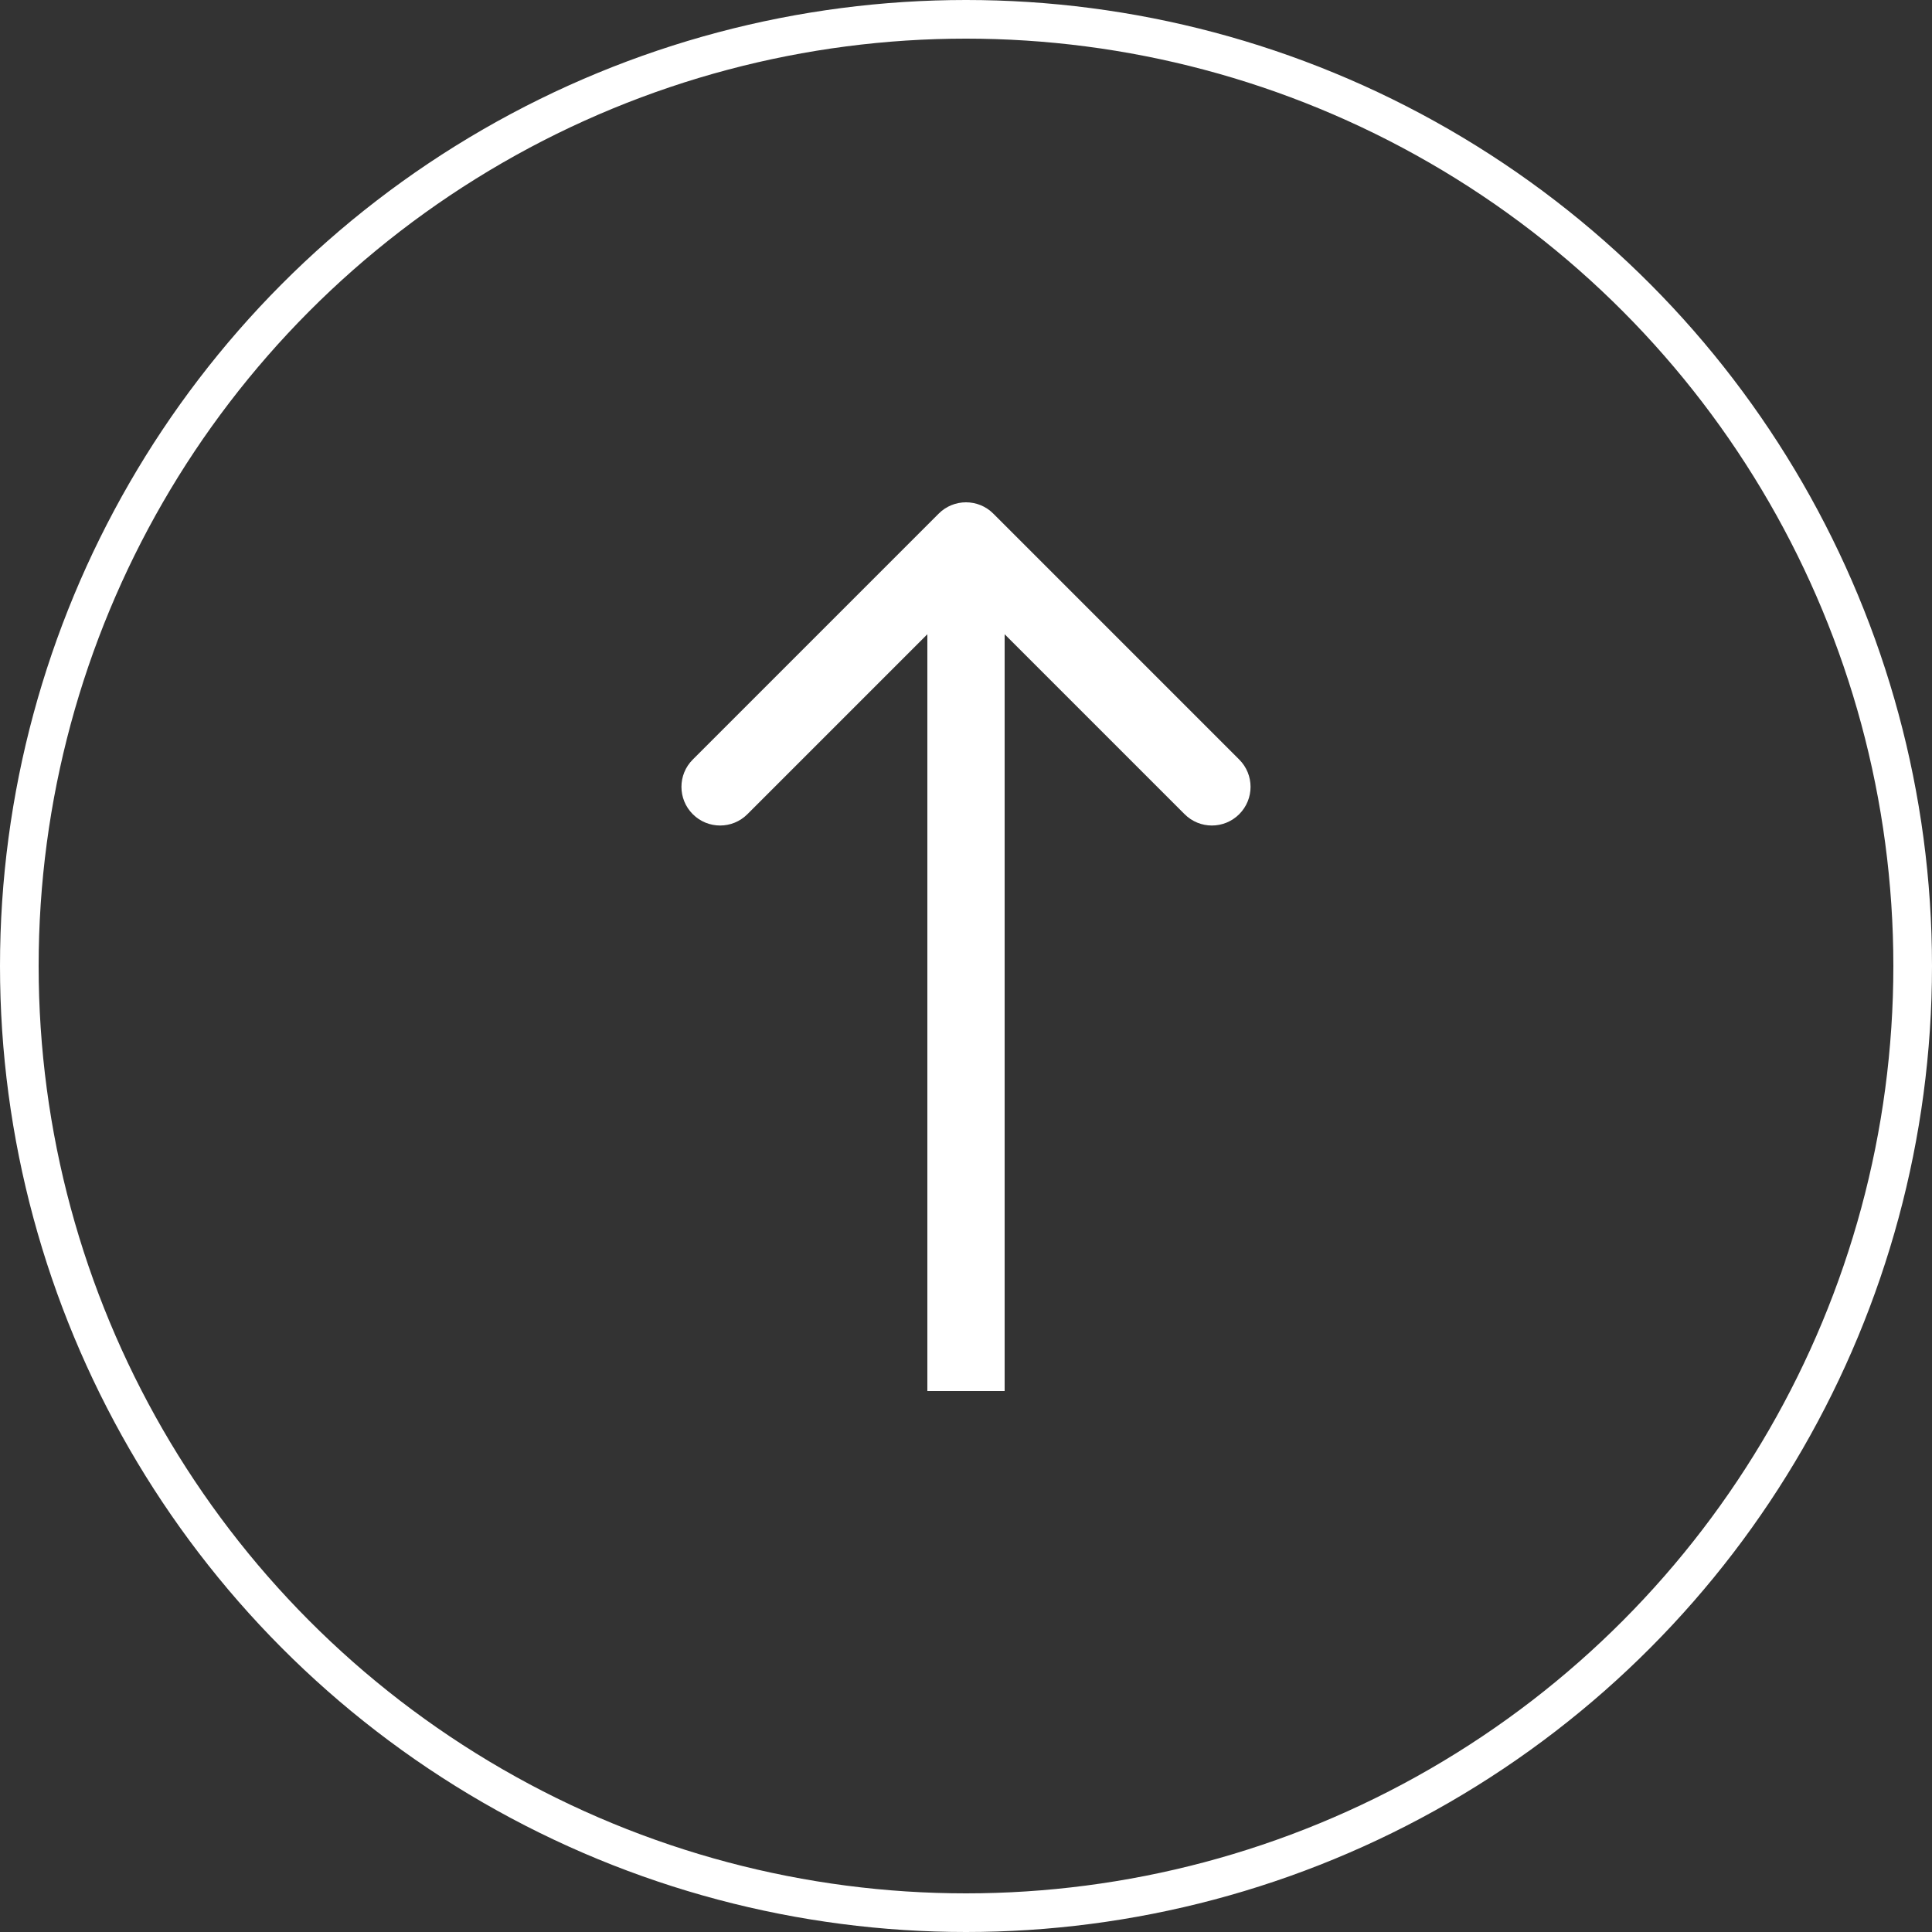 <?xml version="1.0" encoding="UTF-8"?> <svg xmlns="http://www.w3.org/2000/svg" width="50" height="50" viewBox="0 0 50 50" fill="none"><rect x="0" y="0" width="50" height="50" fill="#333333" stroke="none"/> <circle cx="25" cy="25" r="24.5" stroke="white"></circle> <path d="M25.707 13.293C25.317 12.902 24.683 12.902 24.293 13.293L17.929 19.657C17.538 20.047 17.538 20.68 17.929 21.071C18.32 21.462 18.953 21.462 19.343 21.071L25 15.414L30.657 21.071C31.047 21.462 31.68 21.462 32.071 21.071C32.462 20.68 32.462 20.047 32.071 19.657L25.707 13.293ZM26 36L26 14L24 14L24 36L26 36Z" fill="white"></path> </svg> 